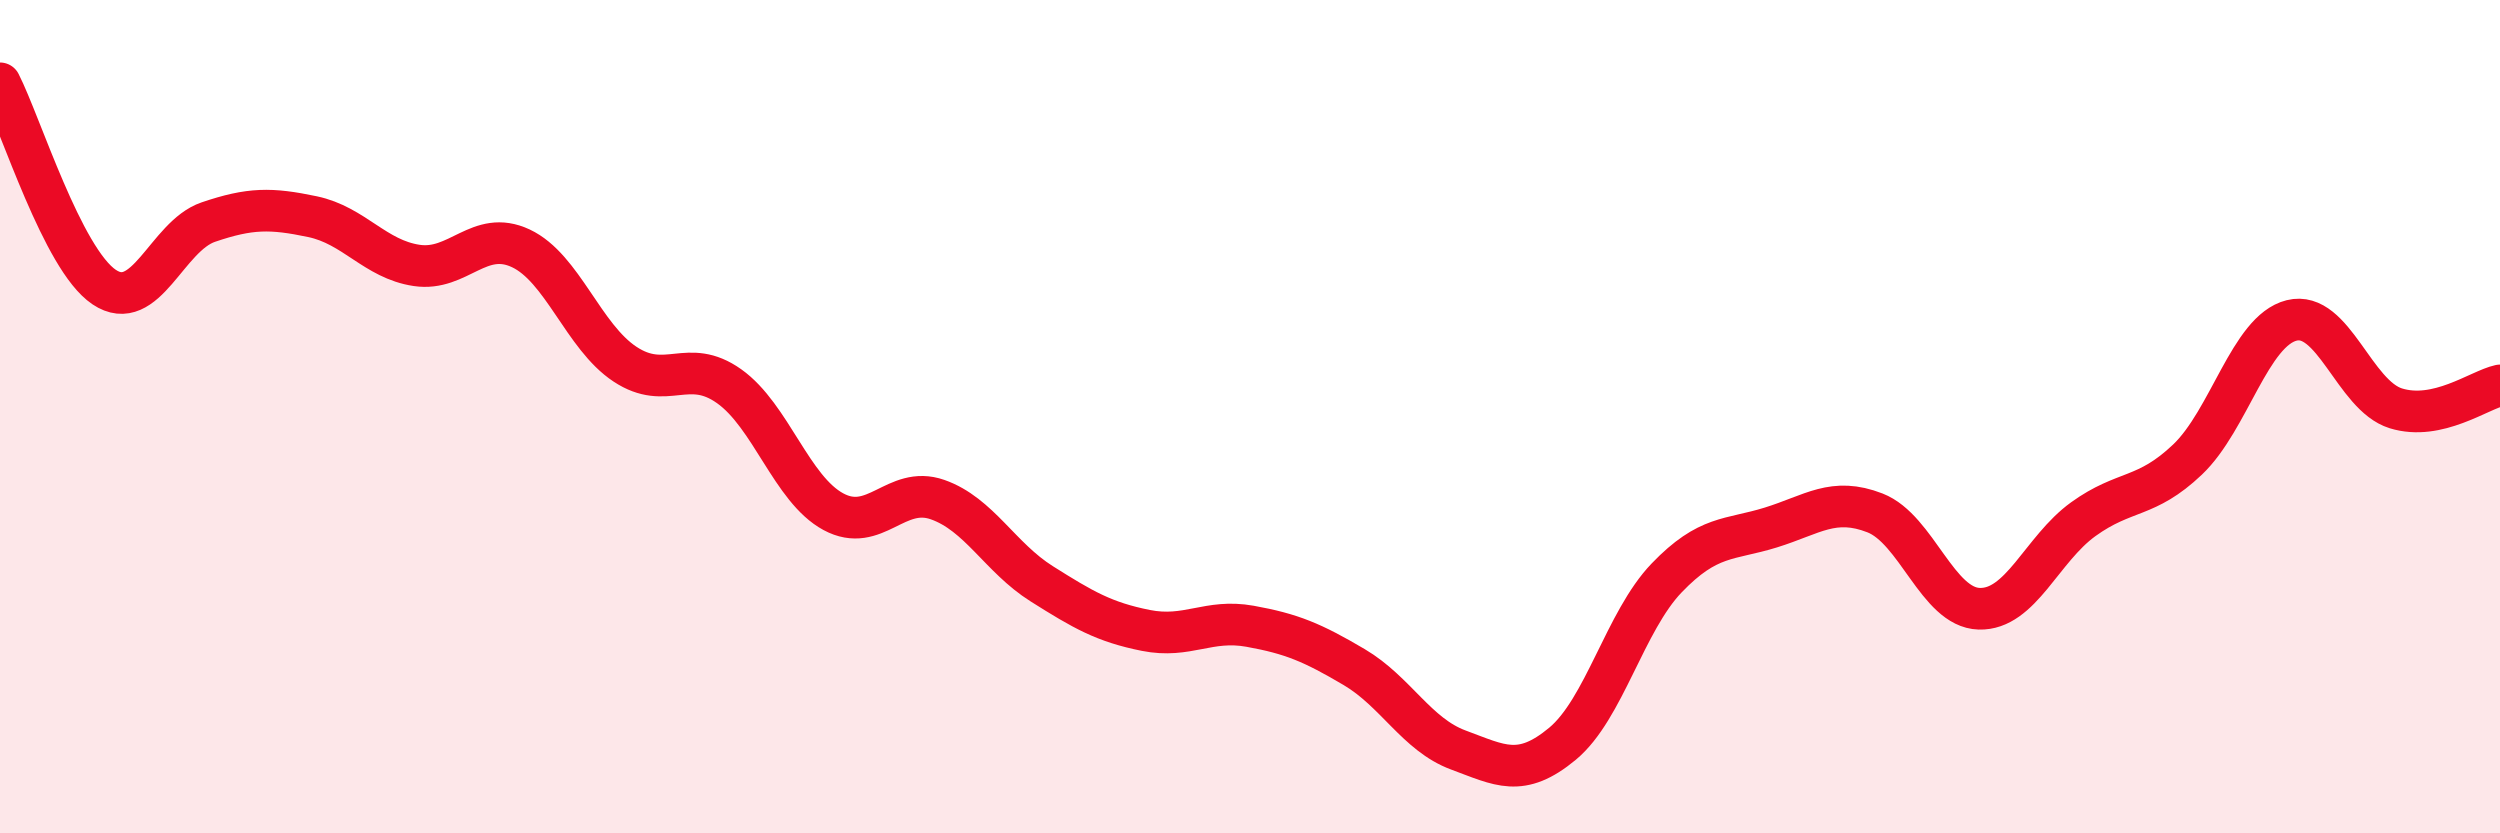 
    <svg width="60" height="20" viewBox="0 0 60 20" xmlns="http://www.w3.org/2000/svg">
      <path
        d="M 0,2 C 0.5,2.98 1.5,6.22 2.5,6.89 C 3.5,7.56 4,5.67 5,5.33 C 6,4.99 6.5,4.99 7.5,5.2 C 8.5,5.41 9,6.22 10,6.37 C 11,6.52 11.5,5.49 12.5,5.96 C 13.5,6.43 14,8.08 15,8.74 C 16,9.4 16.5,8.56 17.5,9.27 C 18.5,9.98 19,11.74 20,12.28 C 21,12.82 21.5,11.64 22.5,11.99 C 23.5,12.34 24,13.38 25,14.01 C 26,14.64 26.5,14.93 27.5,15.13 C 28.5,15.33 29,14.85 30,15.03 C 31,15.21 31.5,15.42 32.5,16.01 C 33.5,16.6 34,17.63 35,18 C 36,18.37 36.5,18.68 37.5,17.85 C 38.5,17.02 39,14.91 40,13.87 C 41,12.83 41.5,12.97 42.5,12.66 C 43.5,12.35 44,11.92 45,12.31 C 46,12.7 46.5,14.58 47.5,14.61 C 48.5,14.64 49,13.18 50,12.46 C 51,11.74 51.5,11.98 52.5,11.03 C 53.5,10.08 54,7.94 55,7.69 C 56,7.44 56.5,9.49 57.5,9.8 C 58.5,10.11 59.5,9.36 60,9.25L60 20L0 20Z"
        fill="#EB0A25"
        opacity="0.1"
        stroke-linecap="round"
        stroke-linejoin="round"
      />
      <path
        d="M 0,2 C 0.5,2.98 1.5,6.22 2.5,6.89 C 3.5,7.56 4,5.67 5,5.33 C 6,4.99 6.5,4.99 7.5,5.2 C 8.5,5.41 9,6.22 10,6.37 C 11,6.52 11.5,5.49 12.5,5.96 C 13.5,6.43 14,8.08 15,8.74 C 16,9.4 16.5,8.56 17.5,9.27 C 18.5,9.98 19,11.74 20,12.28 C 21,12.82 21.5,11.64 22.5,11.99 C 23.5,12.34 24,13.38 25,14.01 C 26,14.64 26.5,14.93 27.5,15.13 C 28.5,15.33 29,14.85 30,15.03 C 31,15.21 31.5,15.42 32.5,16.01 C 33.5,16.6 34,17.63 35,18 C 36,18.37 36.5,18.68 37.5,17.85 C 38.5,17.02 39,14.91 40,13.87 C 41,12.83 41.5,12.97 42.5,12.66 C 43.5,12.35 44,11.92 45,12.31 C 46,12.7 46.5,14.58 47.5,14.61 C 48.5,14.64 49,13.18 50,12.46 C 51,11.74 51.5,11.98 52.5,11.03 C 53.5,10.08 54,7.94 55,7.69 C 56,7.44 56.5,9.49 57.5,9.8 C 58.5,10.11 59.5,9.36 60,9.25"
        stroke="#EB0A25"
        stroke-width="1"
        fill="none"
        stroke-linecap="round"
        stroke-linejoin="round"
      />
    </svg>
  